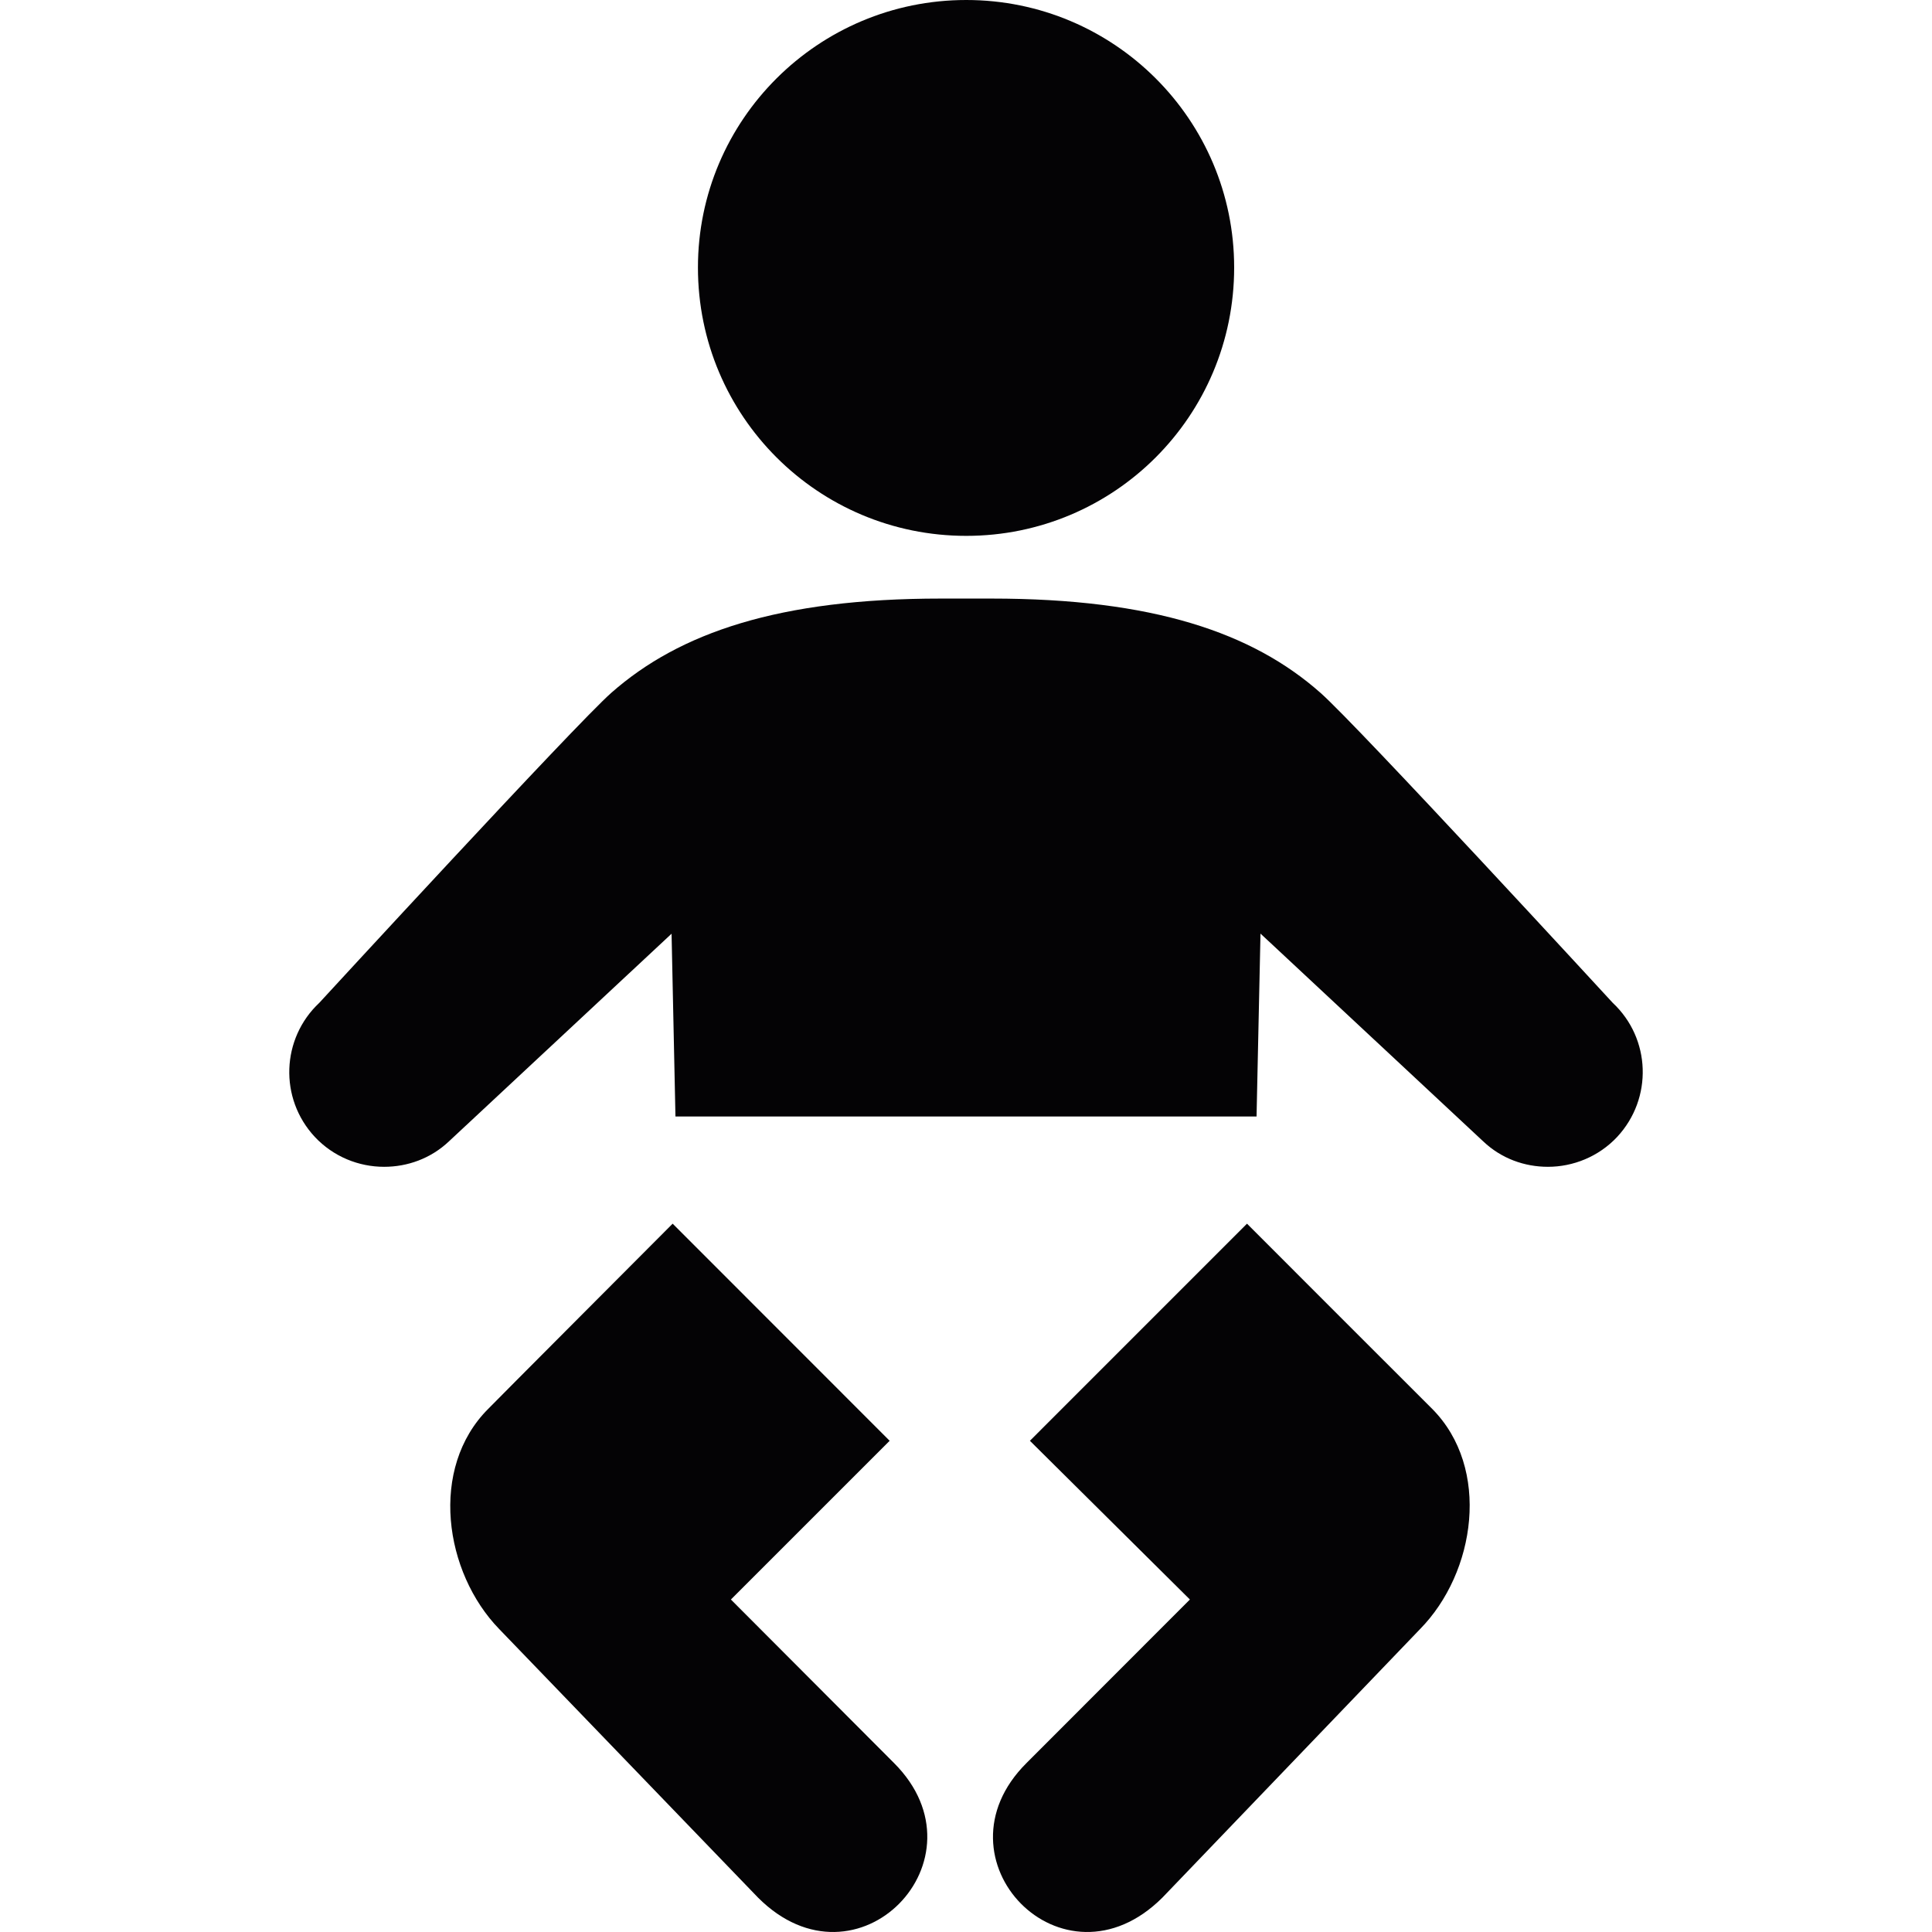 <?xml version="1.0" encoding="utf-8"?>
<!-- Generator: Adobe Illustrator 16.0.0, SVG Export Plug-In . SVG Version: 6.00 Build 0)  -->
<!DOCTYPE svg PUBLIC "-//W3C//DTD SVG 1.1//EN" "http://www.w3.org/Graphics/SVG/1.1/DTD/svg11.dtd">
<svg version="1.1" id="Layer_1" xmlns="http://www.w3.org/2000/svg" xmlns:xlink="http://www.w3.org/1999/xlink" x="0px" y="0px"
	 width="720px" height="720px" viewBox="0 0 720 720" enable-background="new 0 0 720 720" xml:space="preserve">
<g>
	<path fill="#040305" d="M464.719,456.027c0,0,68.825,68.904,69.002,69.002c21.942,22.111,16.268,60.976-4.544,82.122
		l-95.994,100.043c-37.087,36.981-86.635-14.349-50.64-50.154l60.896-60.948l-59.623-59.153L464.719,456.027L464.719,456.027z
		 M250.677,456.027L250.677,456.027c0,0-68.719,68.904-68.719,69.002c-22.128,22.111-16.448,60.976,4.128,82.122l96.422,100.043
		c36.937,36.981,86.49-14.349,50.68-50.154l-60.803-60.948l59.163-59.153L250.677,456.027 M360.091,199.701
		c55.127,0,99.844-44.606,99.844-99.99C459.936,44.65,415.228,0,360.091,0c-55.175,0-99.989,44.65-99.989,99.711
		C260.102,155.05,304.867,199.701,360.091,199.701z M468.281,416.04l1.468-68.114l83.015,77.44
		c6.754,6.419,15.419,9.469,24.101,9.469c9.362,0,18.884-3.748,25.823-11.157c13.314-14.339,12.563-36.653-1.688-49.968
		c0,0-95.162-103.416-108.848-115.466c-25.32-22.451-62.443-35.177-122.675-35.177h-18.898c-60.286,0-97.364,12.726-122.777,35.133
		c-13.632,12.051-108.799,115.51-108.799,115.51c-14.203,13.306-15.047,35.629-1.693,49.968
		c6.944,7.409,16.404,11.157,25.837,11.157c8.672,0,17.345-3.05,24.144-9.469l82.98-77.396l1.45,68.104h216.578v-0.034H468.281z"/>
</g>
</svg>
